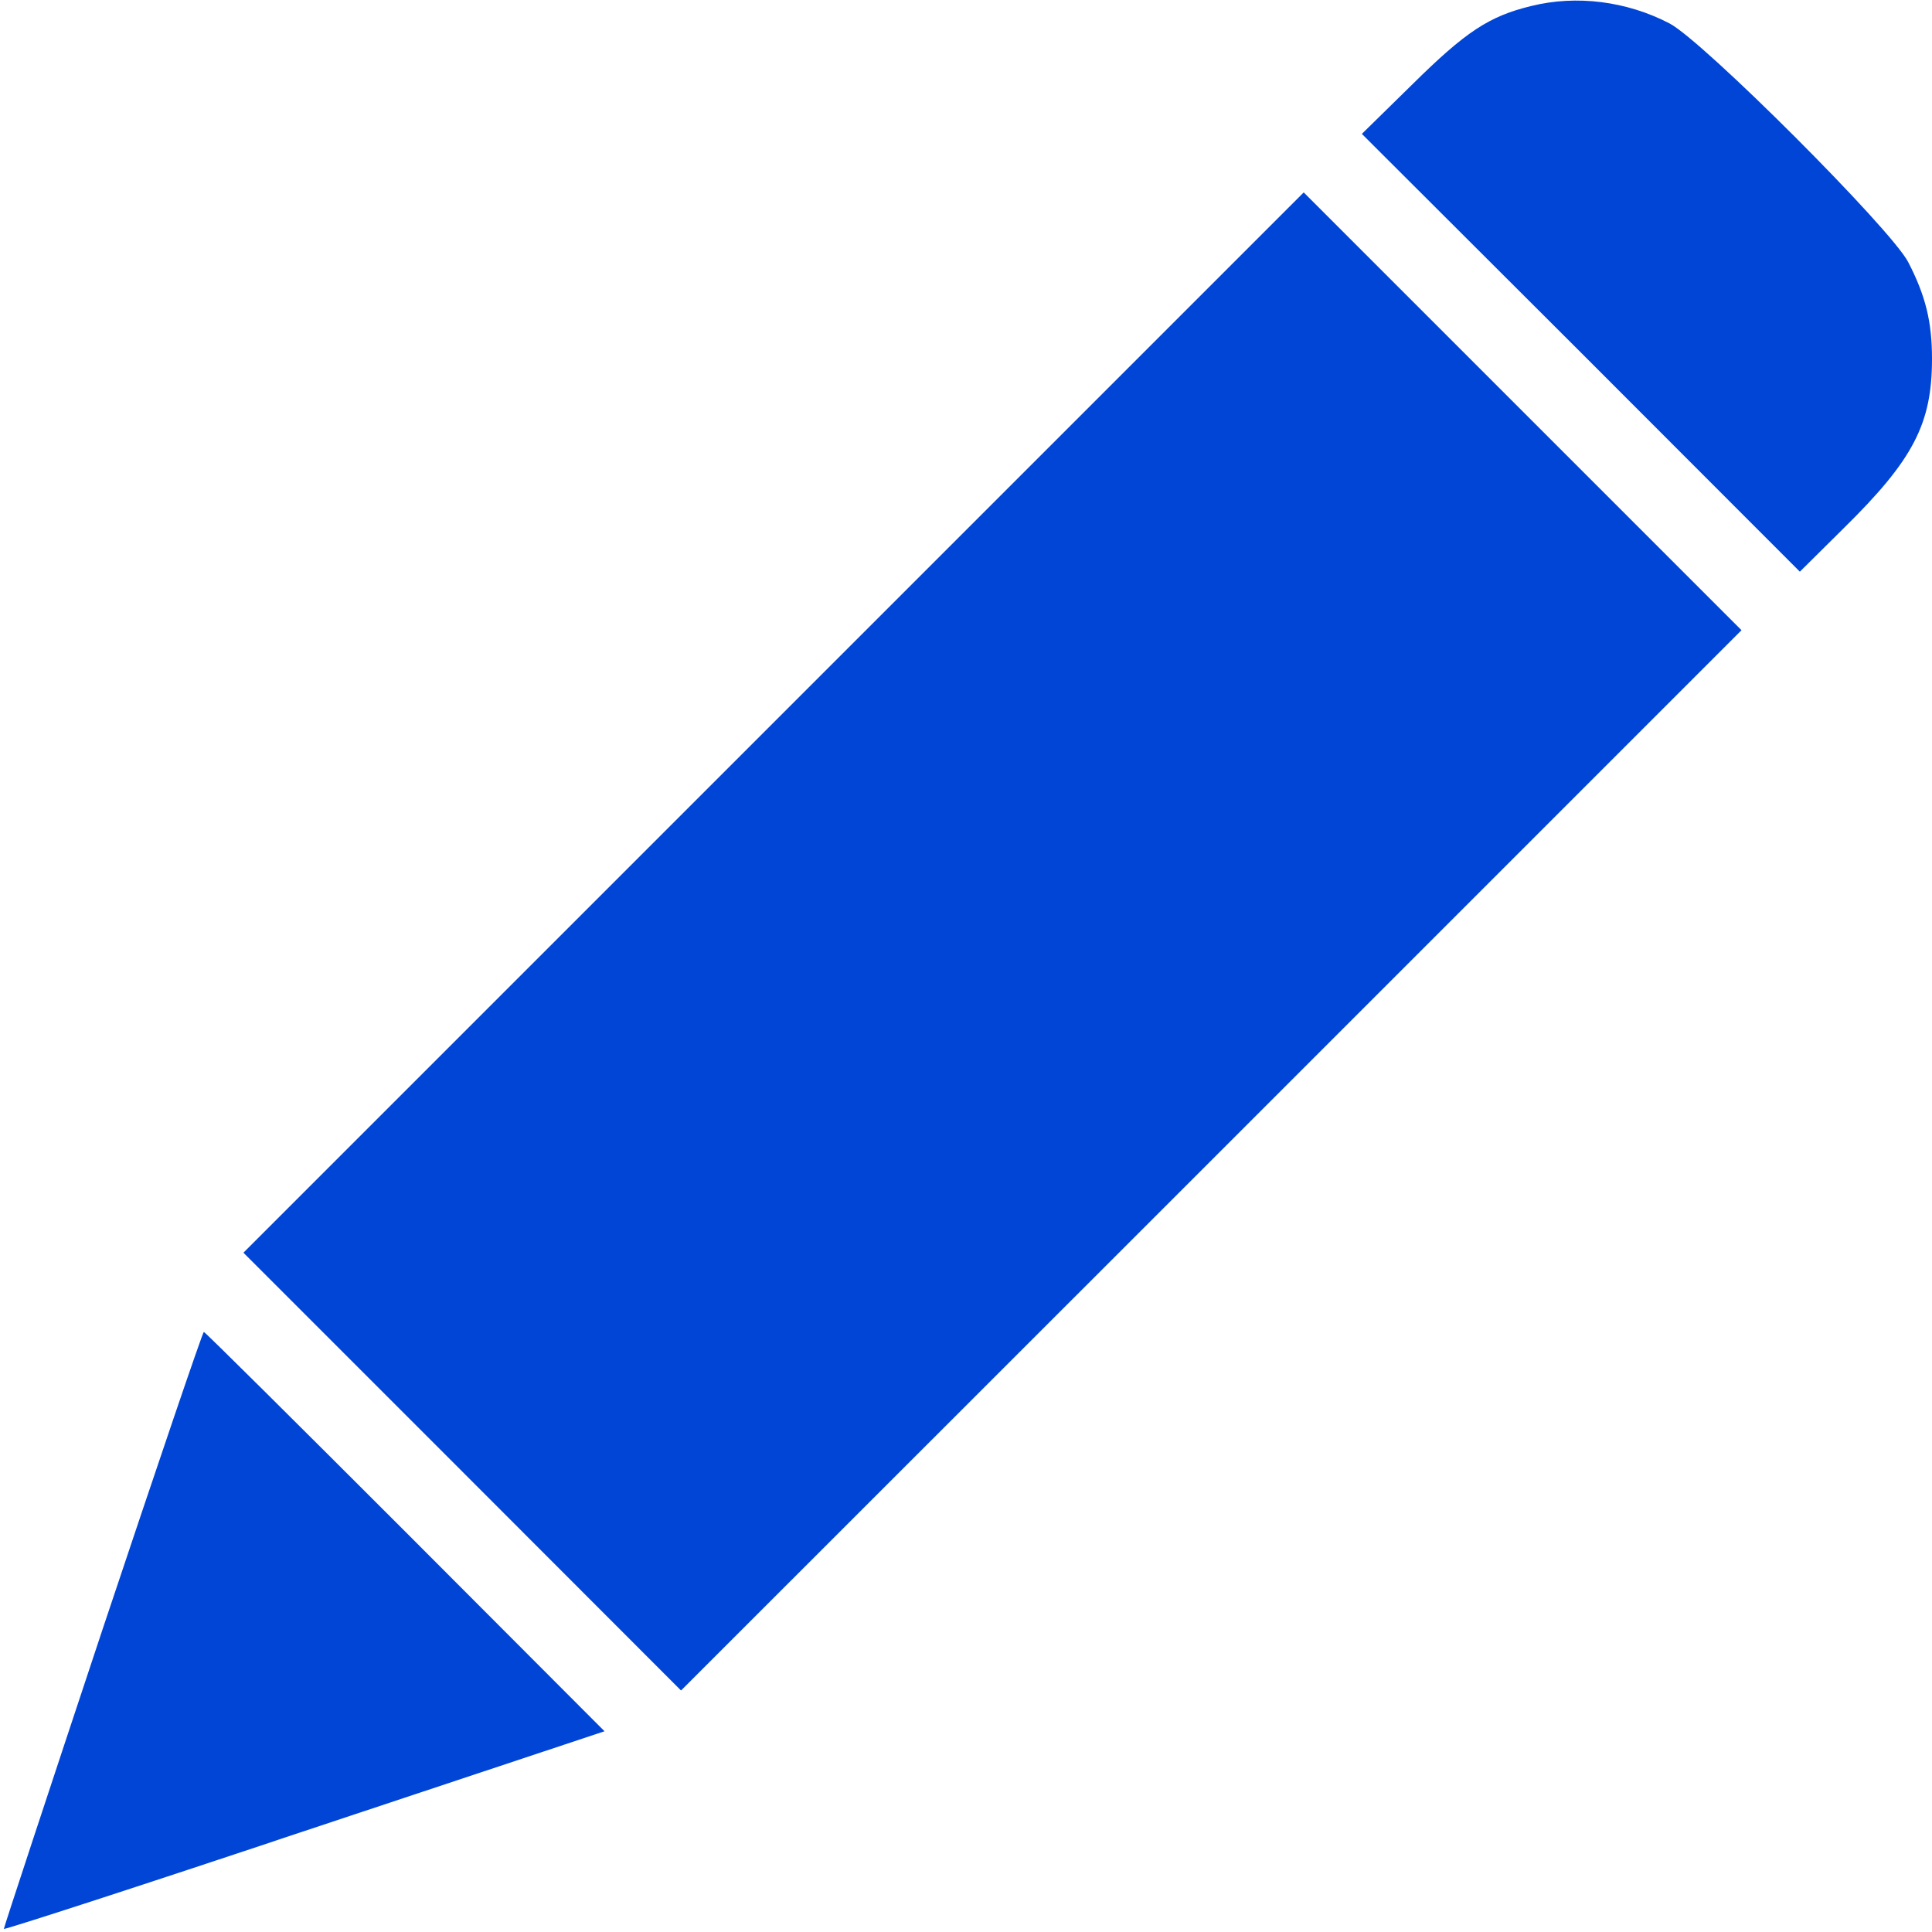 <svg width="10" height="10" viewBox="0 0 10 10" fill="none" xmlns="http://www.w3.org/2000/svg">
<path d="M7.926 0.031C7.707 0.084 7.586 0.164 7.309 0.438L7.049 0.693L8.184 1.826L9.316 2.959L9.543 2.734C9.904 2.379 10 2.193 10 1.857C10 1.666 9.967 1.531 9.877 1.357C9.789 1.186 8.814 0.211 8.641 0.121C8.42 0.006 8.16 -0.027 7.926 0.031Z" fill="#0045D6"/>
<path d="M4.004 3.74L1.26 6.484L2.393 7.617L3.525 8.75L6.27 6.006L9.014 3.262L7.881 2.129L6.748 0.996L4.004 3.74Z" fill="#0045D6"/>
<path d="M0.531 8.433C0.25 9.279 0.02 9.976 0.02 9.984C0.02 9.99 0.719 9.764 1.574 9.478L3.129 8.961L2.098 7.928C1.529 7.359 1.061 6.894 1.055 6.894C1.049 6.894 0.814 7.586 0.531 8.433Z" fill="#0045D6"/>
</svg>

